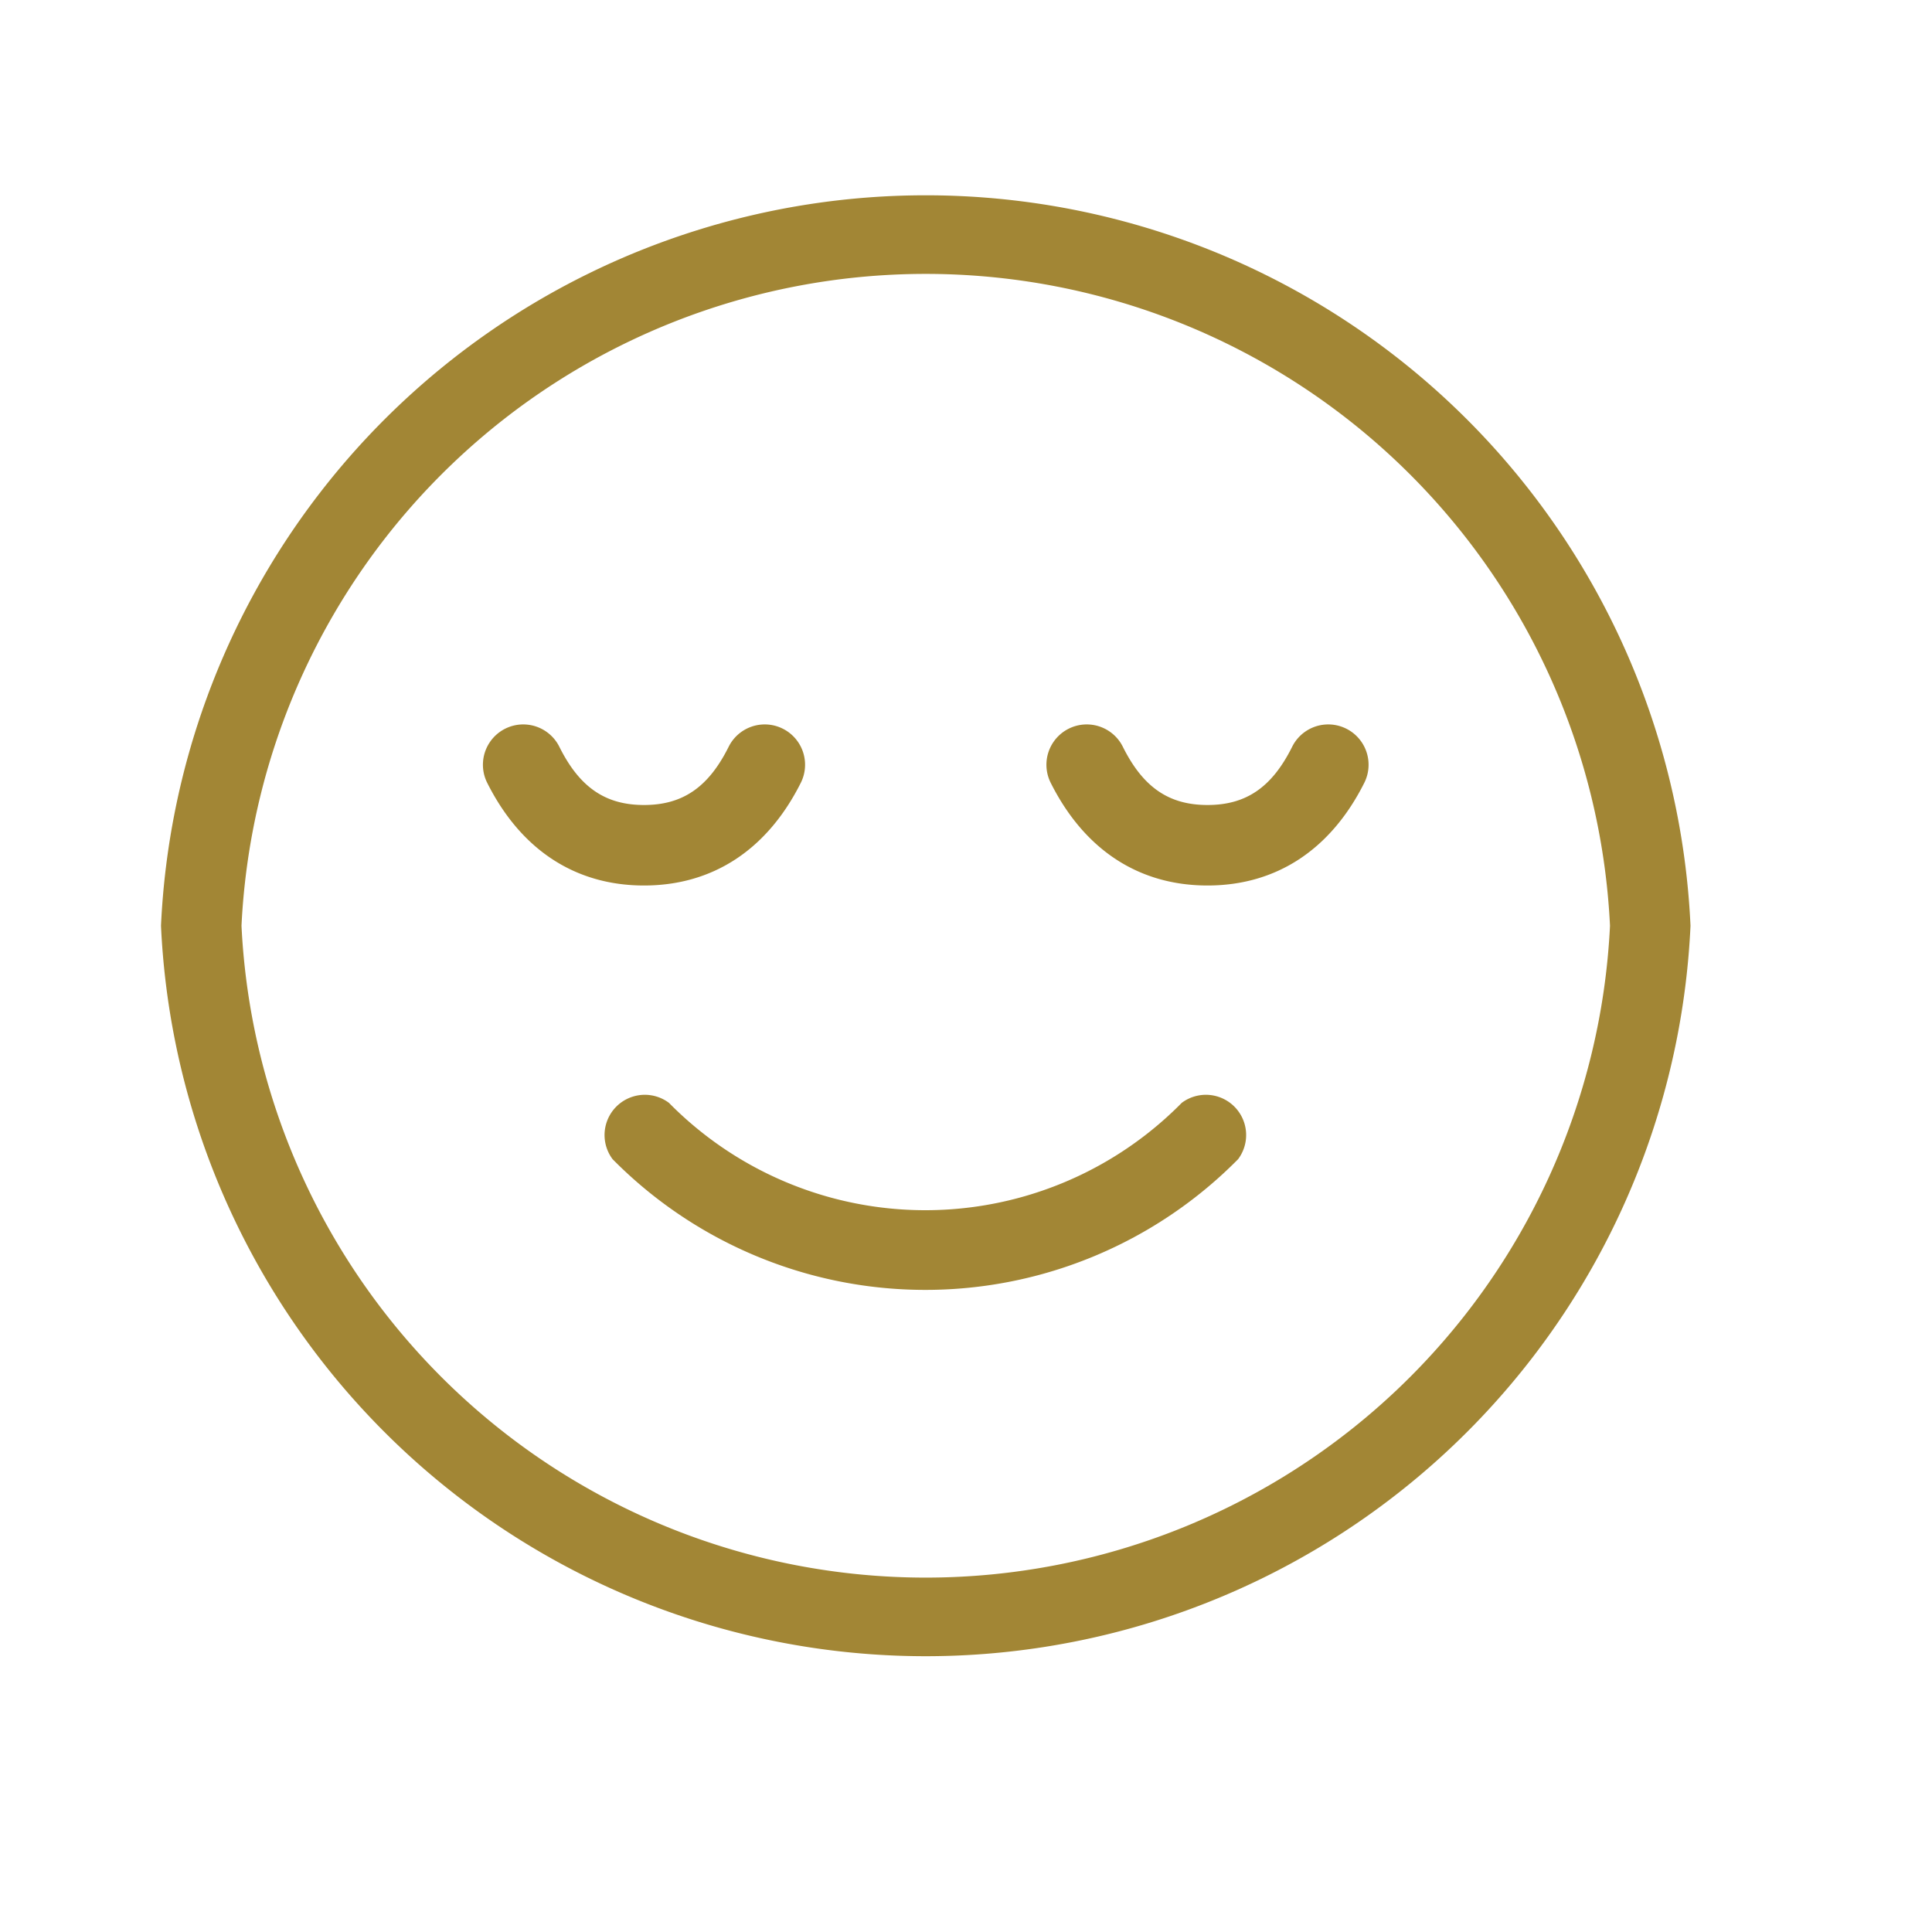 <svg xmlns="http://www.w3.org/2000/svg" viewBox="0 0 24 24" fill="#a28635">
  <path fill-rule="evenodd" d="M6.05 9.72a.5.5 0 1 1 .9-.44c.25.5.57.72 1.05.72s.8-.22 1.05-.72a.5.5 0 1 1 .9.44C9.53 10.56 8.85 11 8 11s-1.53-.44-1.95-1.28zm7 0a.5.5 0 1 1 .9-.44c.25.5.57.72 1.05.72s.8-.22 1.05-.72a.5.5 0 1 1 .9.44c-.42.84-1.1 1.28-1.95 1.28s-1.53-.44-1.95-1.28zM7.61 14.4a.5.5 0 0 1 .7-.7 4.47 4.47 0 0 0 6.37 0 .5.5 0 0 1 .7.7 5.46 5.46 0 0 1-7.77 0zM3 11.5a8.51 8.51 0 0 0 17 0 8.51 8.51 0 0 0-17 0zm-1 0a9.51 9.51 0 0 1 19 0 9.51 9.51 0 0 1-19 0z"/>
</svg>
